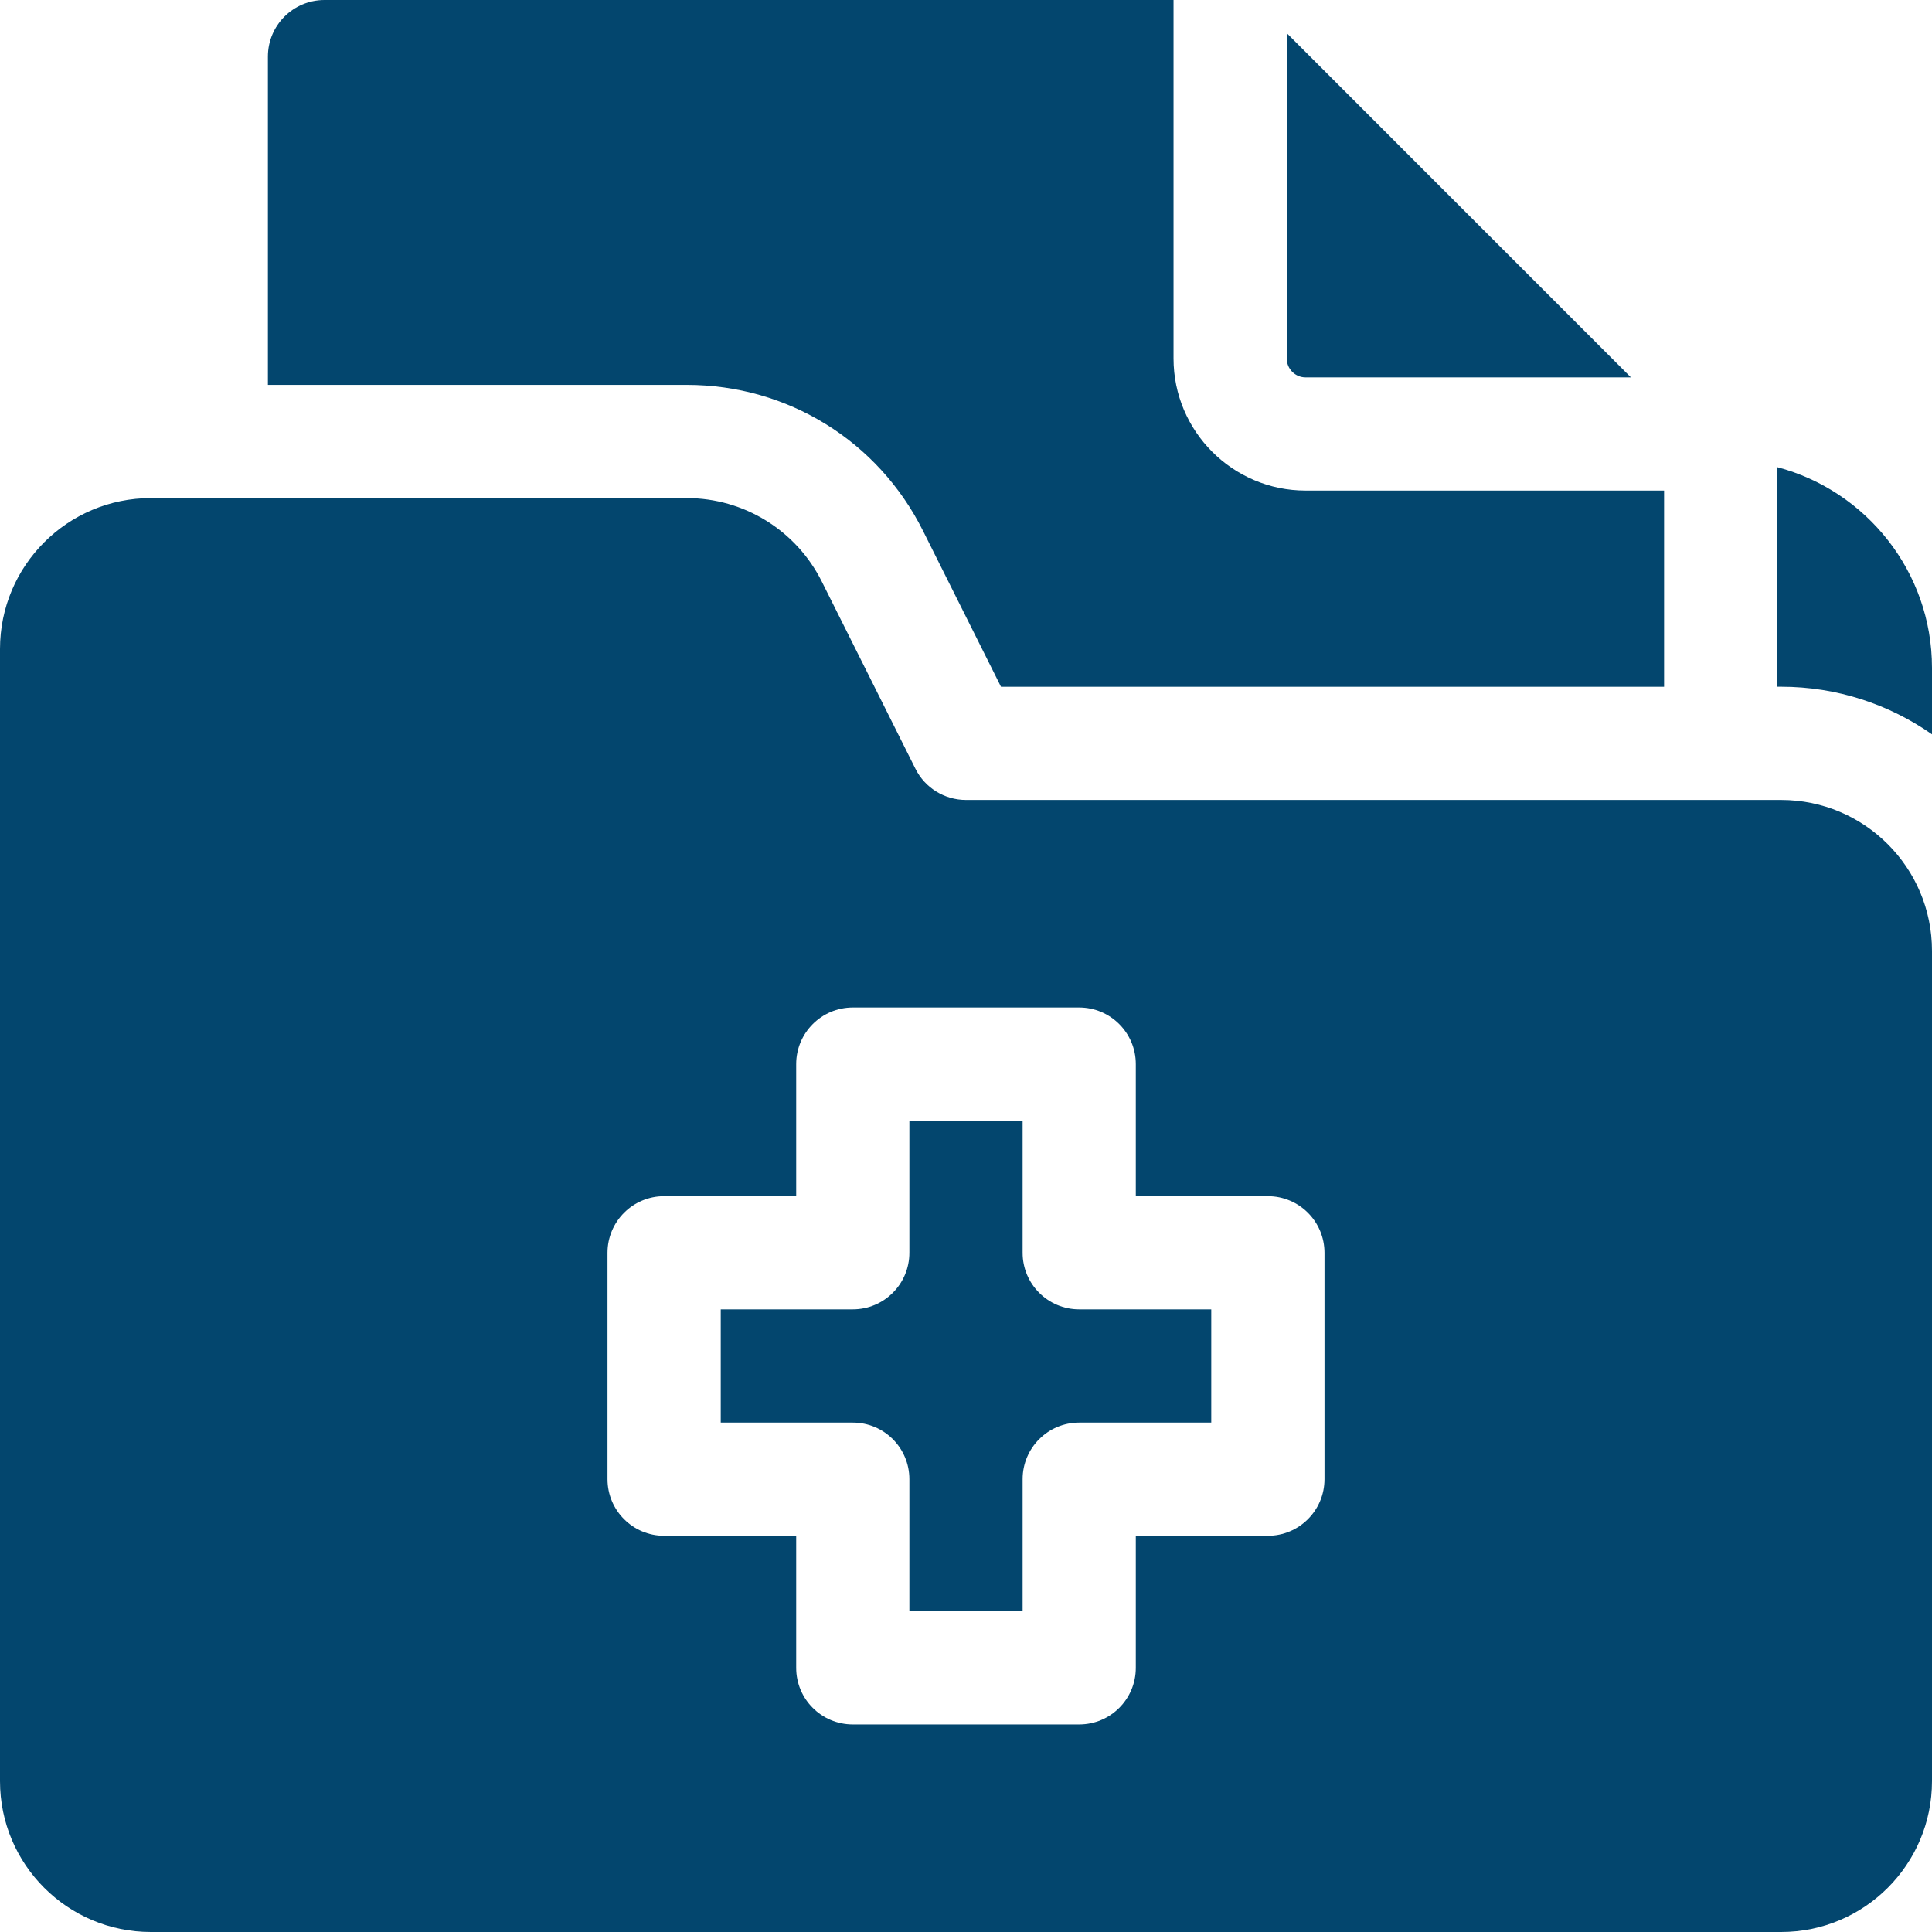 <svg width="36" height="36" viewBox="0 0 36 36" fill="none" xmlns="http://www.w3.org/2000/svg">
<g clip-path="url(#clip0_345_1805)">
<path d="M17.2 9.893L18.652 12.797H31.008V9.141H24.328C22.971 9.141 21.867 8.037 21.867 6.68V0H6.047C5.464 0 4.992 0.472 4.992 1.055V7.172H12.797C14.674 7.172 16.361 8.214 17.2 9.893Z" fill="#03466E"/>
<path d="M24.328 7.032H30.39L23.977 0.618V6.68C23.977 6.874 24.134 7.032 24.328 7.032Z" fill="#03466E"/>
<path d="M19.055 23.344V20.883H16.945V23.344C16.945 23.926 16.473 24.398 15.891 24.398H13.43V26.508H15.891C16.473 26.508 16.945 26.98 16.945 27.562V30.023H19.055V27.562C19.055 26.98 19.527 26.508 20.109 26.508H22.57V24.398H20.109C19.527 24.398 19.055 23.926 19.055 23.344Z" fill="#03466E"/>
<path d="M33.188 14.906H18C17.601 14.906 17.235 14.681 17.057 14.323L15.313 10.836C14.837 9.883 13.863 9.281 12.797 9.281H2.812C1.259 9.281 0 10.54 0 12.094V33.188C0 34.741 1.259 36 2.812 36H33.188C34.741 36 36 34.741 36 33.188V17.719C36 16.166 34.741 14.906 33.188 14.906ZM24.68 27.562C24.68 28.145 24.207 28.617 23.625 28.617H21.164V31.078C21.164 31.661 20.692 32.133 20.109 32.133H15.891C15.308 32.133 14.836 31.661 14.836 31.078V28.617H12.375C11.793 28.617 11.32 28.145 11.32 27.562V23.344C11.32 22.761 11.793 22.289 12.375 22.289H14.836V19.828C14.836 19.246 15.308 18.773 15.891 18.773H20.109C20.692 18.773 21.164 19.246 21.164 19.828V22.289H23.625C24.207 22.289 24.68 22.761 24.68 23.344V27.562Z" fill="#03466E"/>
<path d="M33.117 8.705V12.796H33.188C34.233 12.796 35.202 13.125 36 13.683V12.445C36 10.653 34.774 9.142 33.117 8.705Z" fill="#03466E"/>
</g>
<defs>
<clipPath id="clip0_345_1805">
<rect width="36" height="36" fill="white"/>
</clipPath>
</defs>
</svg>
